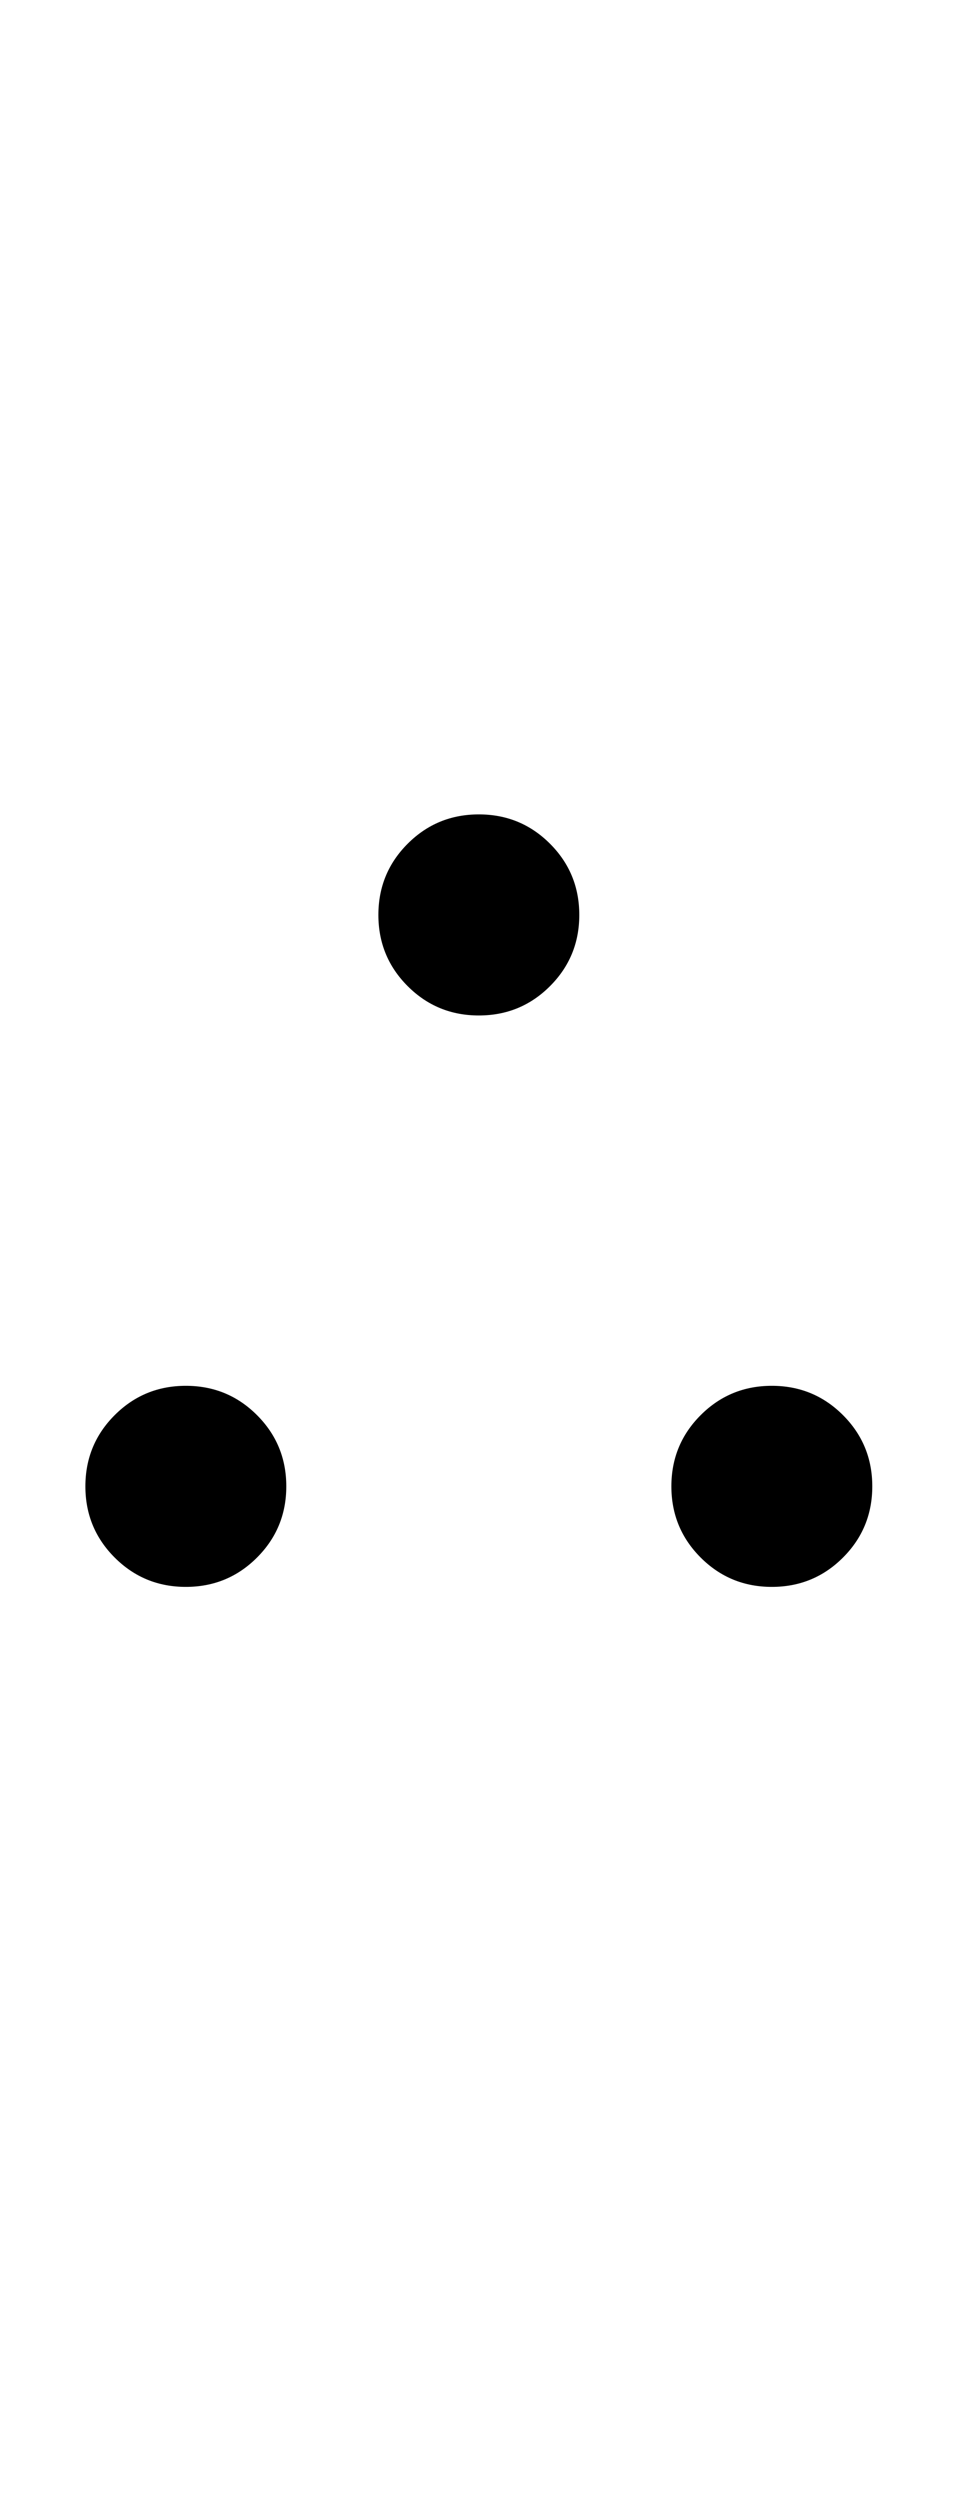 <?xml version="1.0" encoding="UTF-8" standalone="no"?>
<!DOCTYPE svg PUBLIC "-//W3C//DTD SVG 1.1//EN" "http://www.w3.org/Graphics/SVG/1.1/DTD/svg11.dtd">
 <svg xmlns="http://www.w3.org/2000/svg" xmlns:xlink="http://www.w3.org/1999/xlink" width="114.2" height="298.4"><path fill="black" d="M57.20 121.20L57.20 121.20Q52.20 121.20 48.70 117.70Q45.20 114.20 45.20 109.20L45.20 109.20Q45.20 104.20 48.70 100.70Q52.20 97.20 57.20 97.20L57.20 97.20Q62.20 97.20 65.70 100.70Q69.20 104.20 69.20 109.20L69.20 109.20Q69.20 114.20 65.70 117.70Q62.20 121.20 57.20 121.20ZM22.20 189.40L22.20 189.40Q17.20 189.40 13.70 185.90Q10.20 182.40 10.20 177.40L10.20 177.40Q10.20 172.40 13.70 168.90Q17.20 165.40 22.20 165.40L22.20 165.40Q27.20 165.40 30.70 168.90Q34.20 172.40 34.20 177.40L34.20 177.40Q34.20 182.40 30.70 185.90Q27.20 189.40 22.20 189.40ZM92.20 189.40L92.20 189.40Q87.20 189.40 83.70 185.90Q80.20 182.40 80.20 177.40L80.20 177.40Q80.20 172.40 83.70 168.90Q87.20 165.40 92.20 165.40L92.20 165.40Q97.20 165.40 100.70 168.90Q104.20 172.40 104.20 177.40L104.20 177.40Q104.20 182.40 100.70 185.90Q97.20 189.40 92.20 189.40Z"/></svg>